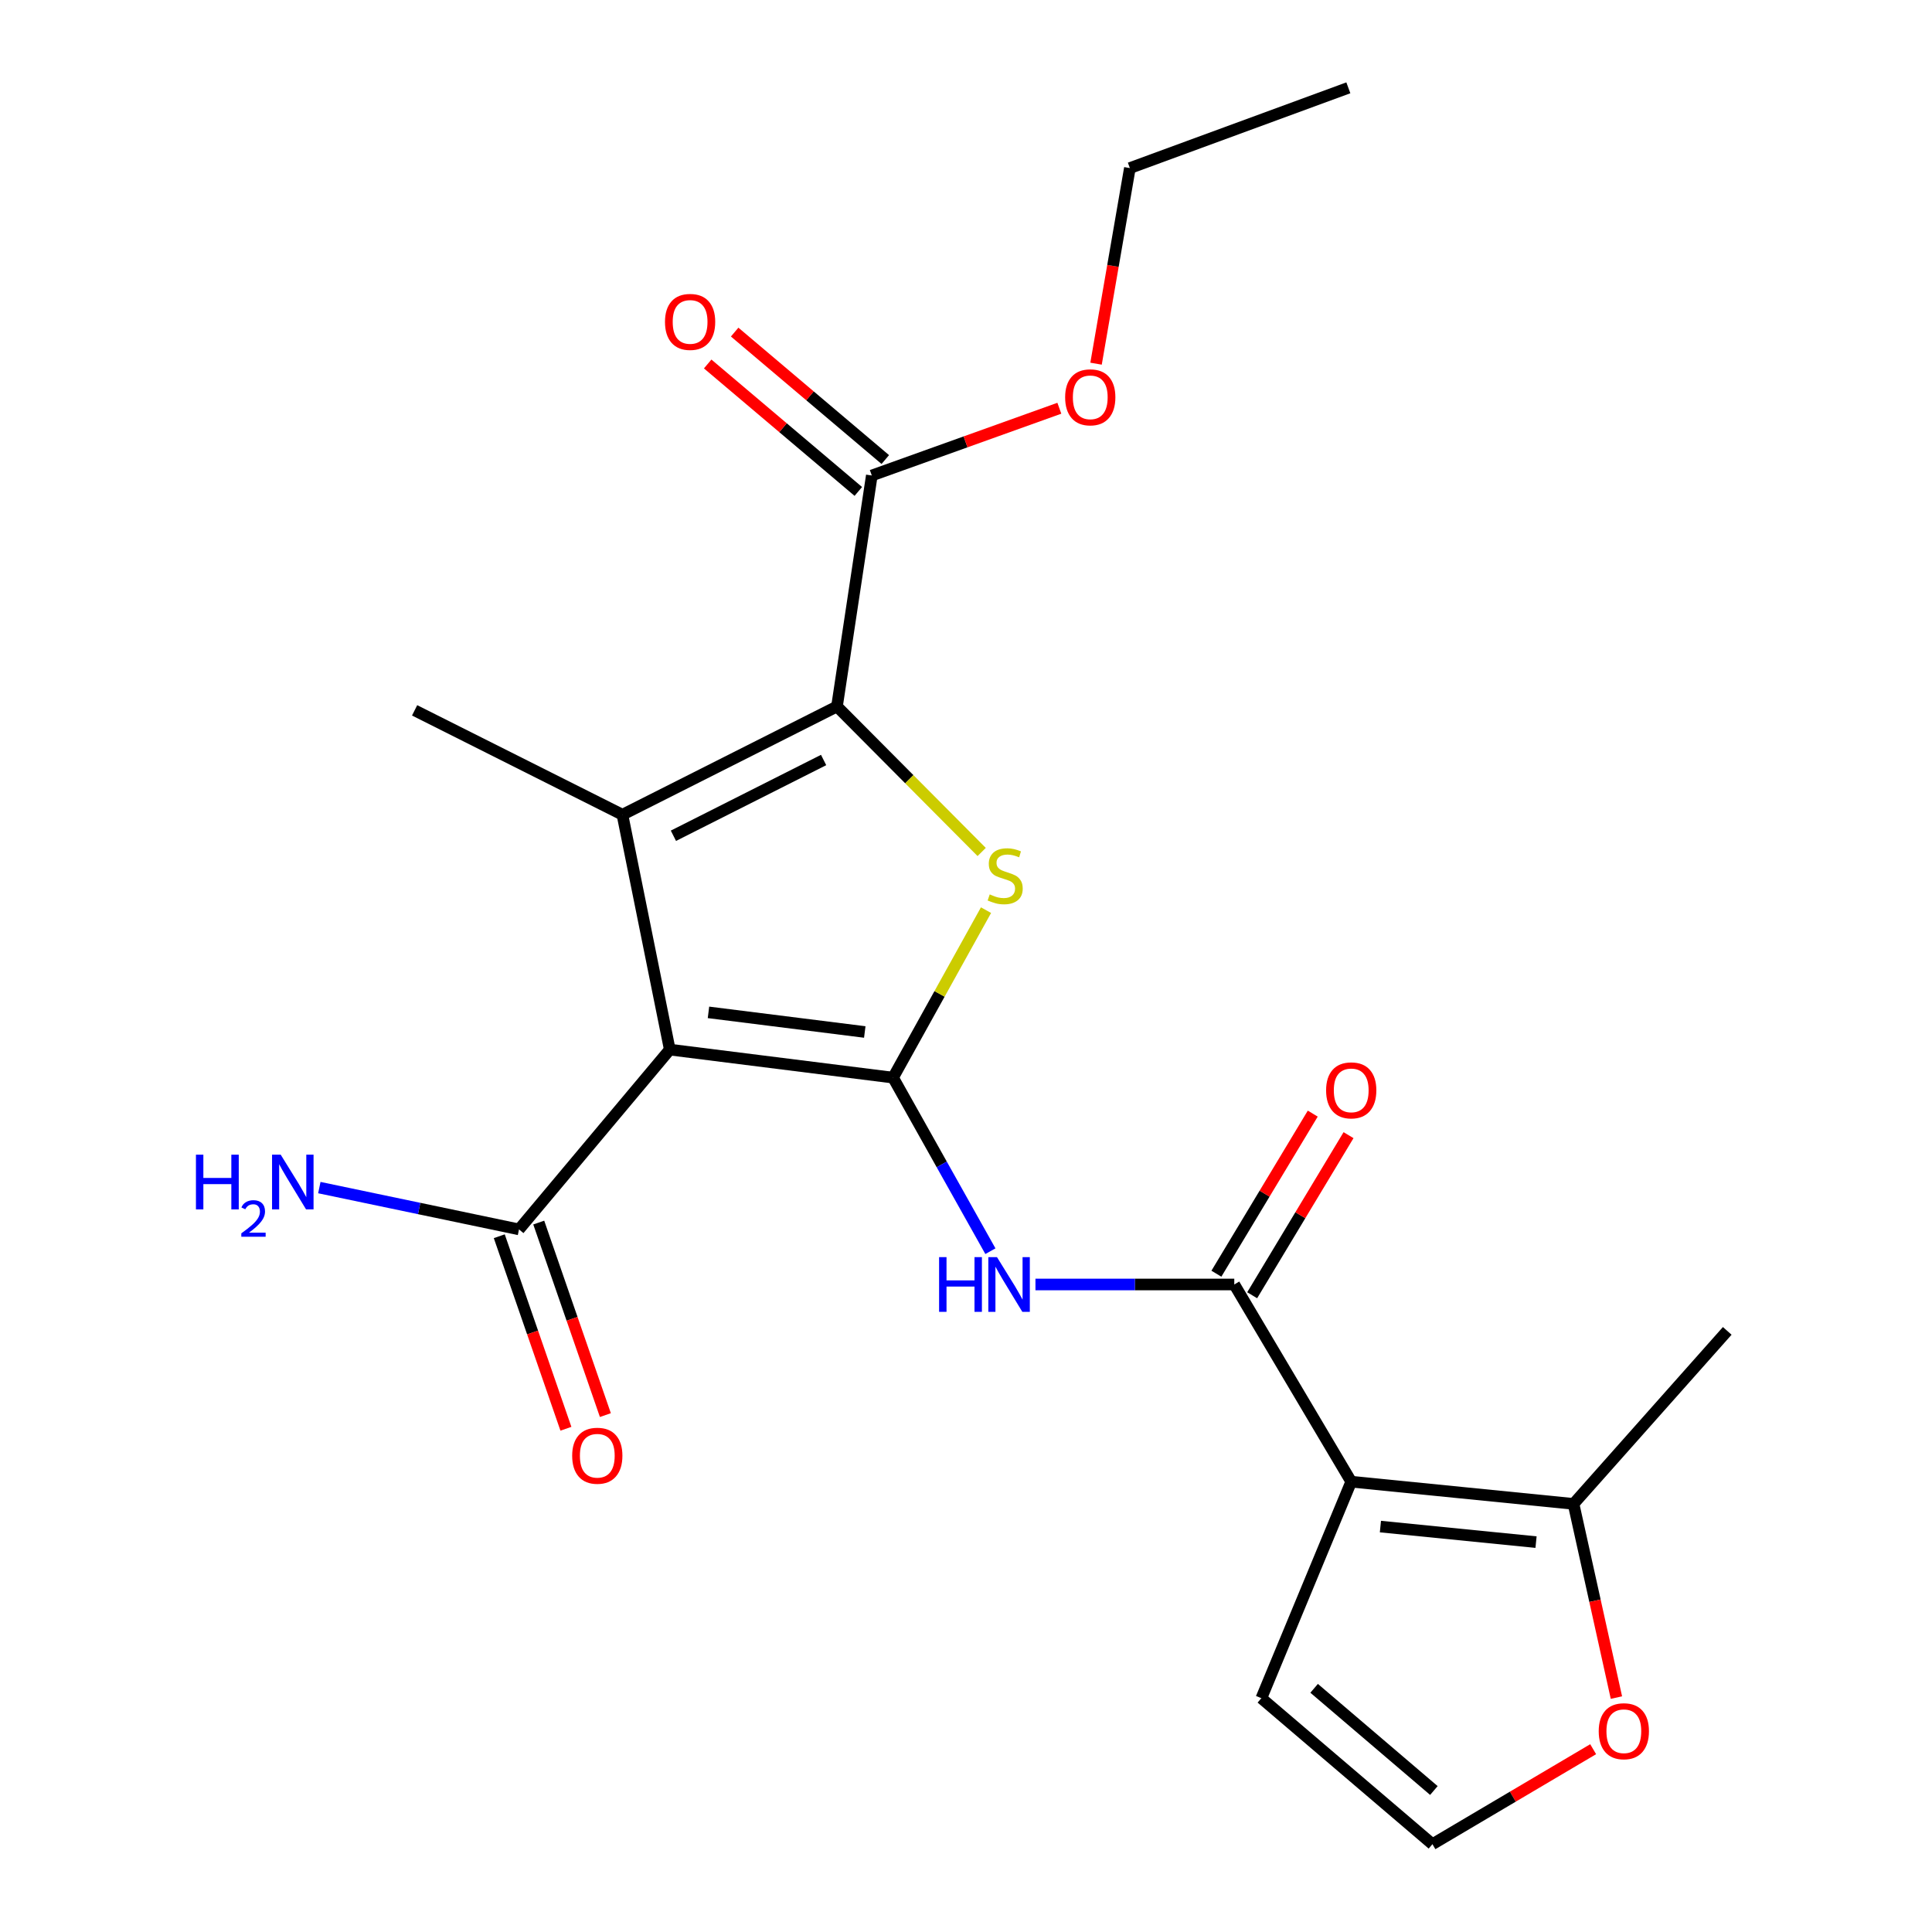 <?xml version='1.0' encoding='iso-8859-1'?>
<svg version='1.1' baseProfile='full'
              xmlns='http://www.w3.org/2000/svg'
                      xmlns:rdkit='http://www.rdkit.org/xml'
                      xmlns:xlink='http://www.w3.org/1999/xlink'
                  xml:space='preserve'
width='1000px' height='1000px' viewBox='0 0 1000 1000'>
<!-- END OF HEADER -->
<rect style='opacity:1.0;fill:#FFFFFF;stroke:none' width='1000' height='1000' x='0' y='0'> </rect>
<path class='bond-0' d='M 462.246,557.779 L 346.676,543.271' style='fill:none;fill-rule:evenodd;stroke:#000000;stroke-width:6px;stroke-linecap:butt;stroke-linejoin:miter;stroke-opacity:1' />
<path class='bond-0' d='M 447.604,534.154 L 366.705,523.998' style='fill:none;fill-rule:evenodd;stroke:#000000;stroke-width:6px;stroke-linecap:butt;stroke-linejoin:miter;stroke-opacity:1' />
<path class='bond-3' d='M 462.246,557.779 L 486.303,514.435' style='fill:none;fill-rule:evenodd;stroke:#000000;stroke-width:6px;stroke-linecap:butt;stroke-linejoin:miter;stroke-opacity:1' />
<path class='bond-3' d='M 486.303,514.435 L 510.36,471.092' style='fill:none;fill-rule:evenodd;stroke:#CCCC00;stroke-width:6px;stroke-linecap:butt;stroke-linejoin:miter;stroke-opacity:1' />
<path class='bond-6' d='M 462.246,557.779 L 487.439,602.698' style='fill:none;fill-rule:evenodd;stroke:#000000;stroke-width:6px;stroke-linecap:butt;stroke-linejoin:miter;stroke-opacity:1' />
<path class='bond-6' d='M 487.439,602.698 L 512.632,647.617' style='fill:none;fill-rule:evenodd;stroke:#0000FF;stroke-width:6px;stroke-linecap:butt;stroke-linejoin:miter;stroke-opacity:1' />
<path class='bond-1' d='M 346.676,543.271 L 322.165,421.696' style='fill:none;fill-rule:evenodd;stroke:#000000;stroke-width:6px;stroke-linecap:butt;stroke-linejoin:miter;stroke-opacity:1' />
<path class='bond-7' d='M 346.676,543.271 L 268.637,636.335' style='fill:none;fill-rule:evenodd;stroke:#000000;stroke-width:6px;stroke-linecap:butt;stroke-linejoin:miter;stroke-opacity:1' />
<path class='bond-17' d='M 322.165,421.696 L 214.605,367.676' style='fill:none;fill-rule:evenodd;stroke:#000000;stroke-width:6px;stroke-linecap:butt;stroke-linejoin:miter;stroke-opacity:1' />
<path class='bond-22' d='M 322.165,421.696 L 433.219,365.671' style='fill:none;fill-rule:evenodd;stroke:#000000;stroke-width:6px;stroke-linecap:butt;stroke-linejoin:miter;stroke-opacity:1' />
<path class='bond-22' d='M 348.56,432.593 L 426.298,393.375' style='fill:none;fill-rule:evenodd;stroke:#000000;stroke-width:6px;stroke-linecap:butt;stroke-linejoin:miter;stroke-opacity:1' />
<path class='bond-2' d='M 433.219,365.671 L 470.665,403.329' style='fill:none;fill-rule:evenodd;stroke:#000000;stroke-width:6px;stroke-linecap:butt;stroke-linejoin:miter;stroke-opacity:1' />
<path class='bond-2' d='M 470.665,403.329 L 508.111,440.986' style='fill:none;fill-rule:evenodd;stroke:#CCCC00;stroke-width:6px;stroke-linecap:butt;stroke-linejoin:miter;stroke-opacity:1' />
<path class='bond-8' d='M 433.219,365.671 L 451.245,246.114' style='fill:none;fill-rule:evenodd;stroke:#000000;stroke-width:6px;stroke-linecap:butt;stroke-linejoin:miter;stroke-opacity:1' />
<path class='bond-4' d='M 699.391,766.917 L 638.862,664.846' style='fill:none;fill-rule:evenodd;stroke:#000000;stroke-width:6px;stroke-linecap:butt;stroke-linejoin:miter;stroke-opacity:1' />
<path class='bond-9' d='M 699.391,766.917 L 814.457,778.41' style='fill:none;fill-rule:evenodd;stroke:#000000;stroke-width:6px;stroke-linecap:butt;stroke-linejoin:miter;stroke-opacity:1' />
<path class='bond-9' d='M 714.502,790.151 L 795.048,798.197' style='fill:none;fill-rule:evenodd;stroke:#000000;stroke-width:6px;stroke-linecap:butt;stroke-linejoin:miter;stroke-opacity:1' />
<path class='bond-10' d='M 699.391,766.917 L 652.877,878.98' style='fill:none;fill-rule:evenodd;stroke:#000000;stroke-width:6px;stroke-linecap:butt;stroke-linejoin:miter;stroke-opacity:1' />
<path class='bond-5' d='M 638.862,664.846 L 587.406,664.846' style='fill:none;fill-rule:evenodd;stroke:#000000;stroke-width:6px;stroke-linecap:butt;stroke-linejoin:miter;stroke-opacity:1' />
<path class='bond-5' d='M 587.406,664.846 L 535.949,664.846' style='fill:none;fill-rule:evenodd;stroke:#0000FF;stroke-width:6px;stroke-linecap:butt;stroke-linejoin:miter;stroke-opacity:1' />
<path class='bond-13' d='M 648.123,670.42 L 673.062,628.988' style='fill:none;fill-rule:evenodd;stroke:#000000;stroke-width:6px;stroke-linecap:butt;stroke-linejoin:miter;stroke-opacity:1' />
<path class='bond-13' d='M 673.062,628.988 L 698.001,587.557' style='fill:none;fill-rule:evenodd;stroke:#FF0000;stroke-width:6px;stroke-linecap:butt;stroke-linejoin:miter;stroke-opacity:1' />
<path class='bond-13' d='M 629.601,659.272 L 654.541,617.84' style='fill:none;fill-rule:evenodd;stroke:#000000;stroke-width:6px;stroke-linecap:butt;stroke-linejoin:miter;stroke-opacity:1' />
<path class='bond-13' d='M 654.541,617.84 L 679.48,576.408' style='fill:none;fill-rule:evenodd;stroke:#FF0000;stroke-width:6px;stroke-linecap:butt;stroke-linejoin:miter;stroke-opacity:1' />
<path class='bond-14' d='M 258.423,639.87 L 275.669,689.697' style='fill:none;fill-rule:evenodd;stroke:#000000;stroke-width:6px;stroke-linecap:butt;stroke-linejoin:miter;stroke-opacity:1' />
<path class='bond-14' d='M 275.669,689.697 L 292.915,739.524' style='fill:none;fill-rule:evenodd;stroke:#FF0000;stroke-width:6px;stroke-linecap:butt;stroke-linejoin:miter;stroke-opacity:1' />
<path class='bond-14' d='M 278.851,632.799 L 296.098,682.626' style='fill:none;fill-rule:evenodd;stroke:#000000;stroke-width:6px;stroke-linecap:butt;stroke-linejoin:miter;stroke-opacity:1' />
<path class='bond-14' d='M 296.098,682.626 L 313.344,732.453' style='fill:none;fill-rule:evenodd;stroke:#FF0000;stroke-width:6px;stroke-linecap:butt;stroke-linejoin:miter;stroke-opacity:1' />
<path class='bond-16' d='M 268.637,636.335 L 216.961,625.516' style='fill:none;fill-rule:evenodd;stroke:#000000;stroke-width:6px;stroke-linecap:butt;stroke-linejoin:miter;stroke-opacity:1' />
<path class='bond-16' d='M 216.961,625.516 L 165.284,614.697' style='fill:none;fill-rule:evenodd;stroke:#0000FF;stroke-width:6px;stroke-linecap:butt;stroke-linejoin:miter;stroke-opacity:1' />
<path class='bond-15' d='M 458.227,237.862 L 419.243,204.877' style='fill:none;fill-rule:evenodd;stroke:#000000;stroke-width:6px;stroke-linecap:butt;stroke-linejoin:miter;stroke-opacity:1' />
<path class='bond-15' d='M 419.243,204.877 L 380.259,171.891' style='fill:none;fill-rule:evenodd;stroke:#FF0000;stroke-width:6px;stroke-linecap:butt;stroke-linejoin:miter;stroke-opacity:1' />
<path class='bond-15' d='M 444.264,254.365 L 405.28,221.38' style='fill:none;fill-rule:evenodd;stroke:#000000;stroke-width:6px;stroke-linecap:butt;stroke-linejoin:miter;stroke-opacity:1' />
<path class='bond-15' d='M 405.28,221.38 L 366.295,188.394' style='fill:none;fill-rule:evenodd;stroke:#FF0000;stroke-width:6px;stroke-linecap:butt;stroke-linejoin:miter;stroke-opacity:1' />
<path class='bond-18' d='M 451.245,246.114 L 499.78,228.71' style='fill:none;fill-rule:evenodd;stroke:#000000;stroke-width:6px;stroke-linecap:butt;stroke-linejoin:miter;stroke-opacity:1' />
<path class='bond-18' d='M 499.78,228.71 L 548.314,211.307' style='fill:none;fill-rule:evenodd;stroke:#FF0000;stroke-width:6px;stroke-linecap:butt;stroke-linejoin:miter;stroke-opacity:1' />
<path class='bond-11' d='M 814.457,778.41 L 825.557,828.539' style='fill:none;fill-rule:evenodd;stroke:#000000;stroke-width:6px;stroke-linecap:butt;stroke-linejoin:miter;stroke-opacity:1' />
<path class='bond-11' d='M 825.557,828.539 L 836.656,878.667' style='fill:none;fill-rule:evenodd;stroke:#FF0000;stroke-width:6px;stroke-linecap:butt;stroke-linejoin:miter;stroke-opacity:1' />
<path class='bond-19' d='M 814.457,778.41 L 894.021,688.866' style='fill:none;fill-rule:evenodd;stroke:#000000;stroke-width:6px;stroke-linecap:butt;stroke-linejoin:miter;stroke-opacity:1' />
<path class='bond-12' d='M 652.877,878.98 L 741.425,954.545' style='fill:none;fill-rule:evenodd;stroke:#000000;stroke-width:6px;stroke-linecap:butt;stroke-linejoin:miter;stroke-opacity:1' />
<path class='bond-12' d='M 680.192,873.871 L 742.176,926.767' style='fill:none;fill-rule:evenodd;stroke:#000000;stroke-width:6px;stroke-linecap:butt;stroke-linejoin:miter;stroke-opacity:1' />
<path class='bond-23' d='M 824.617,905.381 L 783.021,929.963' style='fill:none;fill-rule:evenodd;stroke:#FF0000;stroke-width:6px;stroke-linecap:butt;stroke-linejoin:miter;stroke-opacity:1' />
<path class='bond-23' d='M 783.021,929.963 L 741.425,954.545' style='fill:none;fill-rule:evenodd;stroke:#000000;stroke-width:6px;stroke-linecap:butt;stroke-linejoin:miter;stroke-opacity:1' />
<path class='bond-20' d='M 567.313,188.24 L 576.066,137.618' style='fill:none;fill-rule:evenodd;stroke:#FF0000;stroke-width:6px;stroke-linecap:butt;stroke-linejoin:miter;stroke-opacity:1' />
<path class='bond-20' d='M 576.066,137.618 L 584.818,86.996' style='fill:none;fill-rule:evenodd;stroke:#000000;stroke-width:6px;stroke-linecap:butt;stroke-linejoin:miter;stroke-opacity:1' />
<path class='bond-21' d='M 584.818,86.996 L 697.902,45.455' style='fill:none;fill-rule:evenodd;stroke:#000000;stroke-width:6px;stroke-linecap:butt;stroke-linejoin:miter;stroke-opacity:1' />
<path  class='atom-4' d='M 512.278 462.942
Q 512.598 463.062, 513.918 463.622
Q 515.238 464.182, 516.678 464.542
Q 518.158 464.862, 519.598 464.862
Q 522.278 464.862, 523.838 463.582
Q 525.398 462.262, 525.398 459.982
Q 525.398 458.422, 524.598 457.462
Q 523.838 456.502, 522.638 455.982
Q 521.438 455.462, 519.438 454.862
Q 516.918 454.102, 515.398 453.382
Q 513.918 452.662, 512.838 451.142
Q 511.798 449.622, 511.798 447.062
Q 511.798 443.502, 514.198 441.302
Q 516.638 439.102, 521.438 439.102
Q 524.718 439.102, 528.438 440.662
L 527.518 443.742
Q 524.118 442.342, 521.558 442.342
Q 518.798 442.342, 517.278 443.502
Q 515.758 444.622, 515.798 446.582
Q 515.798 448.102, 516.558 449.022
Q 517.358 449.942, 518.478 450.462
Q 519.638 450.982, 521.558 451.582
Q 524.118 452.382, 525.638 453.182
Q 527.158 453.982, 528.238 455.622
Q 529.358 457.222, 529.358 459.982
Q 529.358 463.902, 526.718 466.022
Q 524.118 468.102, 519.758 468.102
Q 517.238 468.102, 515.318 467.542
Q 513.438 467.022, 511.198 466.102
L 512.278 462.942
' fill='#CCCC00'/>
<path  class='atom-7' d='M 486.075 650.686
L 489.915 650.686
L 489.915 662.726
L 504.395 662.726
L 504.395 650.686
L 508.235 650.686
L 508.235 679.006
L 504.395 679.006
L 504.395 665.926
L 489.915 665.926
L 489.915 679.006
L 486.075 679.006
L 486.075 650.686
' fill='#0000FF'/>
<path  class='atom-7' d='M 516.035 650.686
L 525.315 665.686
Q 526.235 667.166, 527.715 669.846
Q 529.195 672.526, 529.275 672.686
L 529.275 650.686
L 533.035 650.686
L 533.035 679.006
L 529.155 679.006
L 519.195 662.606
Q 518.035 660.686, 516.795 658.486
Q 515.595 656.286, 515.235 655.606
L 515.235 679.006
L 511.555 679.006
L 511.555 650.686
L 516.035 650.686
' fill='#0000FF'/>
<path  class='atom-12' d='M 827.494 896.078
Q 827.494 889.278, 830.854 885.478
Q 834.214 881.678, 840.494 881.678
Q 846.774 881.678, 850.134 885.478
Q 853.494 889.278, 853.494 896.078
Q 853.494 902.958, 850.094 906.878
Q 846.694 910.758, 840.494 910.758
Q 834.254 910.758, 830.854 906.878
Q 827.494 902.998, 827.494 896.078
M 840.494 907.558
Q 844.814 907.558, 847.134 904.678
Q 849.494 901.758, 849.494 896.078
Q 849.494 890.518, 847.134 887.718
Q 844.814 884.878, 840.494 884.878
Q 836.174 884.878, 833.814 887.678
Q 831.494 890.478, 831.494 896.078
Q 831.494 901.798, 833.814 904.678
Q 836.174 907.558, 840.494 907.558
' fill='#FF0000'/>
<path  class='atom-14' d='M 686.391 564.368
Q 686.391 557.568, 689.751 553.768
Q 693.111 549.968, 699.391 549.968
Q 705.671 549.968, 709.031 553.768
Q 712.391 557.568, 712.391 564.368
Q 712.391 571.248, 708.991 575.168
Q 705.591 579.048, 699.391 579.048
Q 693.151 579.048, 689.751 575.168
Q 686.391 571.288, 686.391 564.368
M 699.391 575.848
Q 703.711 575.848, 706.031 572.968
Q 708.391 570.048, 708.391 564.368
Q 708.391 558.808, 706.031 556.008
Q 703.711 553.168, 699.391 553.168
Q 695.071 553.168, 692.711 555.968
Q 690.391 558.768, 690.391 564.368
Q 690.391 570.088, 692.711 572.968
Q 695.071 575.848, 699.391 575.848
' fill='#FF0000'/>
<path  class='atom-15' d='M 296.158 753.486
Q 296.158 746.686, 299.518 742.886
Q 302.878 739.086, 309.158 739.086
Q 315.438 739.086, 318.798 742.886
Q 322.158 746.686, 322.158 753.486
Q 322.158 760.366, 318.758 764.286
Q 315.358 768.166, 309.158 768.166
Q 302.918 768.166, 299.518 764.286
Q 296.158 760.406, 296.158 753.486
M 309.158 764.966
Q 313.478 764.966, 315.798 762.086
Q 318.158 759.166, 318.158 753.486
Q 318.158 747.926, 315.798 745.126
Q 313.478 742.286, 309.158 742.286
Q 304.838 742.286, 302.478 745.086
Q 300.158 747.886, 300.158 753.486
Q 300.158 759.206, 302.478 762.086
Q 304.838 764.966, 309.158 764.966
' fill='#FF0000'/>
<path  class='atom-16' d='M 344.197 166.617
Q 344.197 159.817, 347.557 156.017
Q 350.917 152.217, 357.197 152.217
Q 363.477 152.217, 366.837 156.017
Q 370.197 159.817, 370.197 166.617
Q 370.197 173.497, 366.797 177.417
Q 363.397 181.297, 357.197 181.297
Q 350.957 181.297, 347.557 177.417
Q 344.197 173.537, 344.197 166.617
M 357.197 178.097
Q 361.517 178.097, 363.837 175.217
Q 366.197 172.297, 366.197 166.617
Q 366.197 161.057, 363.837 158.257
Q 361.517 155.417, 357.197 155.417
Q 352.877 155.417, 350.517 158.217
Q 348.197 161.017, 348.197 166.617
Q 348.197 172.337, 350.517 175.217
Q 352.877 178.097, 357.197 178.097
' fill='#FF0000'/>
<path  class='atom-17' d='M 101.421 597.663
L 105.261 597.663
L 105.261 609.703
L 119.741 609.703
L 119.741 597.663
L 123.581 597.663
L 123.581 625.983
L 119.741 625.983
L 119.741 612.903
L 105.261 612.903
L 105.261 625.983
L 101.421 625.983
L 101.421 597.663
' fill='#0000FF'/>
<path  class='atom-17' d='M 124.954 624.989
Q 125.64 623.22, 127.277 622.244
Q 128.914 621.24, 131.184 621.24
Q 134.009 621.24, 135.593 622.772
Q 137.177 624.303, 137.177 627.022
Q 137.177 629.794, 135.118 632.381
Q 133.085 634.968, 128.861 638.031
L 137.494 638.031
L 137.494 640.143
L 124.901 640.143
L 124.901 638.374
Q 128.386 635.892, 130.445 634.044
Q 132.531 632.196, 133.534 630.533
Q 134.537 628.87, 134.537 627.154
Q 134.537 625.359, 133.639 624.356
Q 132.742 623.352, 131.184 623.352
Q 129.679 623.352, 128.676 623.96
Q 127.673 624.567, 126.96 625.913
L 124.954 624.989
' fill='#0000FF'/>
<path  class='atom-17' d='M 145.294 597.663
L 154.574 612.663
Q 155.494 614.143, 156.974 616.823
Q 158.454 619.503, 158.534 619.663
L 158.534 597.663
L 162.294 597.663
L 162.294 625.983
L 158.414 625.983
L 148.454 609.583
Q 147.294 607.663, 146.054 605.463
Q 144.854 603.263, 144.494 602.583
L 144.494 625.983
L 140.814 625.983
L 140.814 597.663
L 145.294 597.663
' fill='#0000FF'/>
<path  class='atom-19' d='M 551.317 205.649
Q 551.317 198.849, 554.677 195.049
Q 558.037 191.249, 564.317 191.249
Q 570.597 191.249, 573.957 195.049
Q 577.317 198.849, 577.317 205.649
Q 577.317 212.529, 573.917 216.449
Q 570.517 220.329, 564.317 220.329
Q 558.077 220.329, 554.677 216.449
Q 551.317 212.569, 551.317 205.649
M 564.317 217.129
Q 568.637 217.129, 570.957 214.249
Q 573.317 211.329, 573.317 205.649
Q 573.317 200.089, 570.957 197.289
Q 568.637 194.449, 564.317 194.449
Q 559.997 194.449, 557.637 197.249
Q 555.317 200.049, 555.317 205.649
Q 555.317 211.369, 557.637 214.249
Q 559.997 217.129, 564.317 217.129
' fill='#FF0000'/>
</svg>
